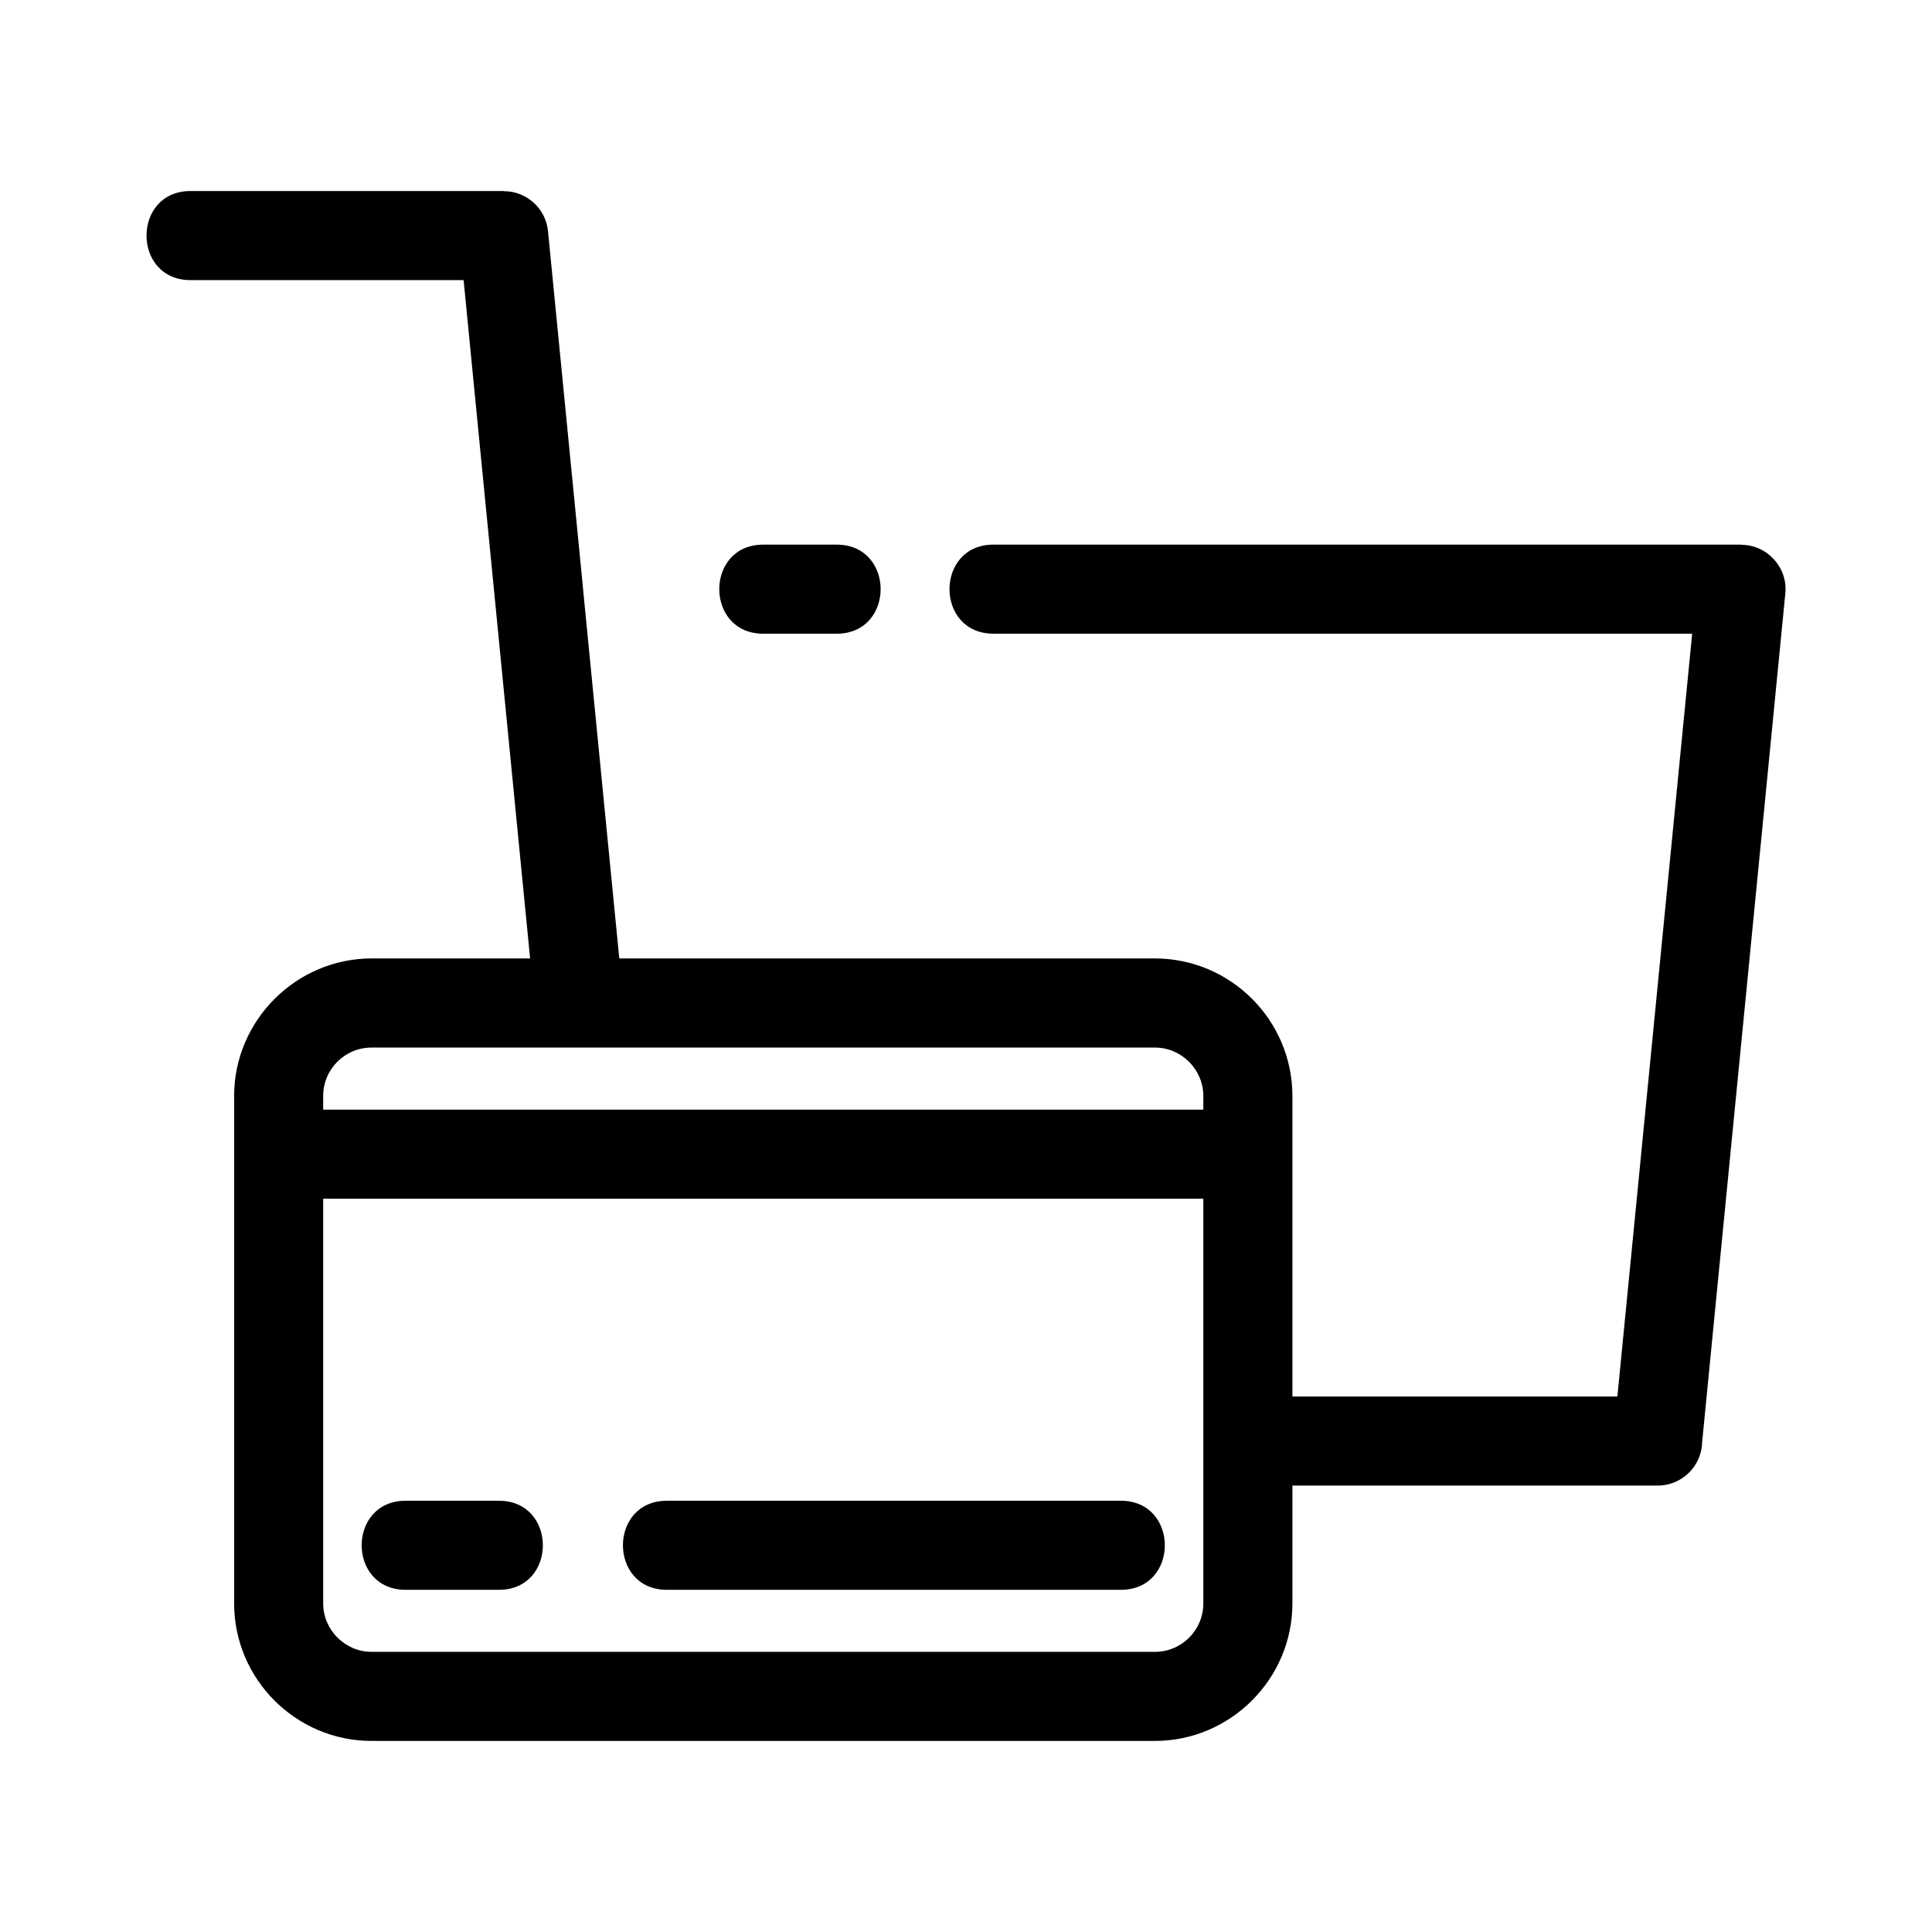<?xml version="1.0" encoding="UTF-8"?>
<!-- Uploaded to: ICON Repo, www.iconrepo.com, Generator: ICON Repo Mixer Tools -->
<svg fill="#000000" width="800px" height="800px" version="1.1" viewBox="144 144 512 512" xmlns="http://www.w3.org/2000/svg">
 <path d="m298.41 299.03 9.707 98.969h141.94c20.07 0 36.445 16.375 36.445 36.445v79.641h86.121l19.82-202.15h-185.16c-15.543 0-15.543-23.605 0-23.605h198.14v0.043c6.891 0.02 12.371 5.973 11.711 12.863l-22.039 224.84c-0.102 6.434-5.348 11.621-11.805 11.621h-96.785v31.223c0 20.012-16.43 36.445-36.445 36.445h-207.57c-20.07 0-36.445-16.375-36.445-36.445v-134.48c0-20.004 16.441-36.445 36.445-36.445h41.992l-17.625-179.76h-72.371c-15.543 0-15.543-23.613 0-23.613h83.035v0.043c6.004-0.008 11.141 4.562 11.711 10.656l9.188 93.703zm-46.91 266.29c-15.543 0-15.543-23.605 0-23.605h24.707c15.543 0 15.543 23.605 0 23.605zm69.234 0c-15.535 0-15.535-23.605 0-23.605h120.3c15.543 0 15.543 23.605 0 23.605zm142.16-130.87c0-7.035-5.801-12.836-12.84-12.836h-207.57c-7.106 0-12.84 5.738-12.84 12.836v3.613h233.25zm0 27.223h-233.25v107.25c0 7.035 5.809 12.836 12.84 12.836h207.57c7.094 0 12.84-5.75 12.84-12.836zm-97.168-173.34c15.535 0 15.535 23.605 0 23.605h-19.457c-15.543 0-15.543-23.605 0-23.605z"/>
</svg>